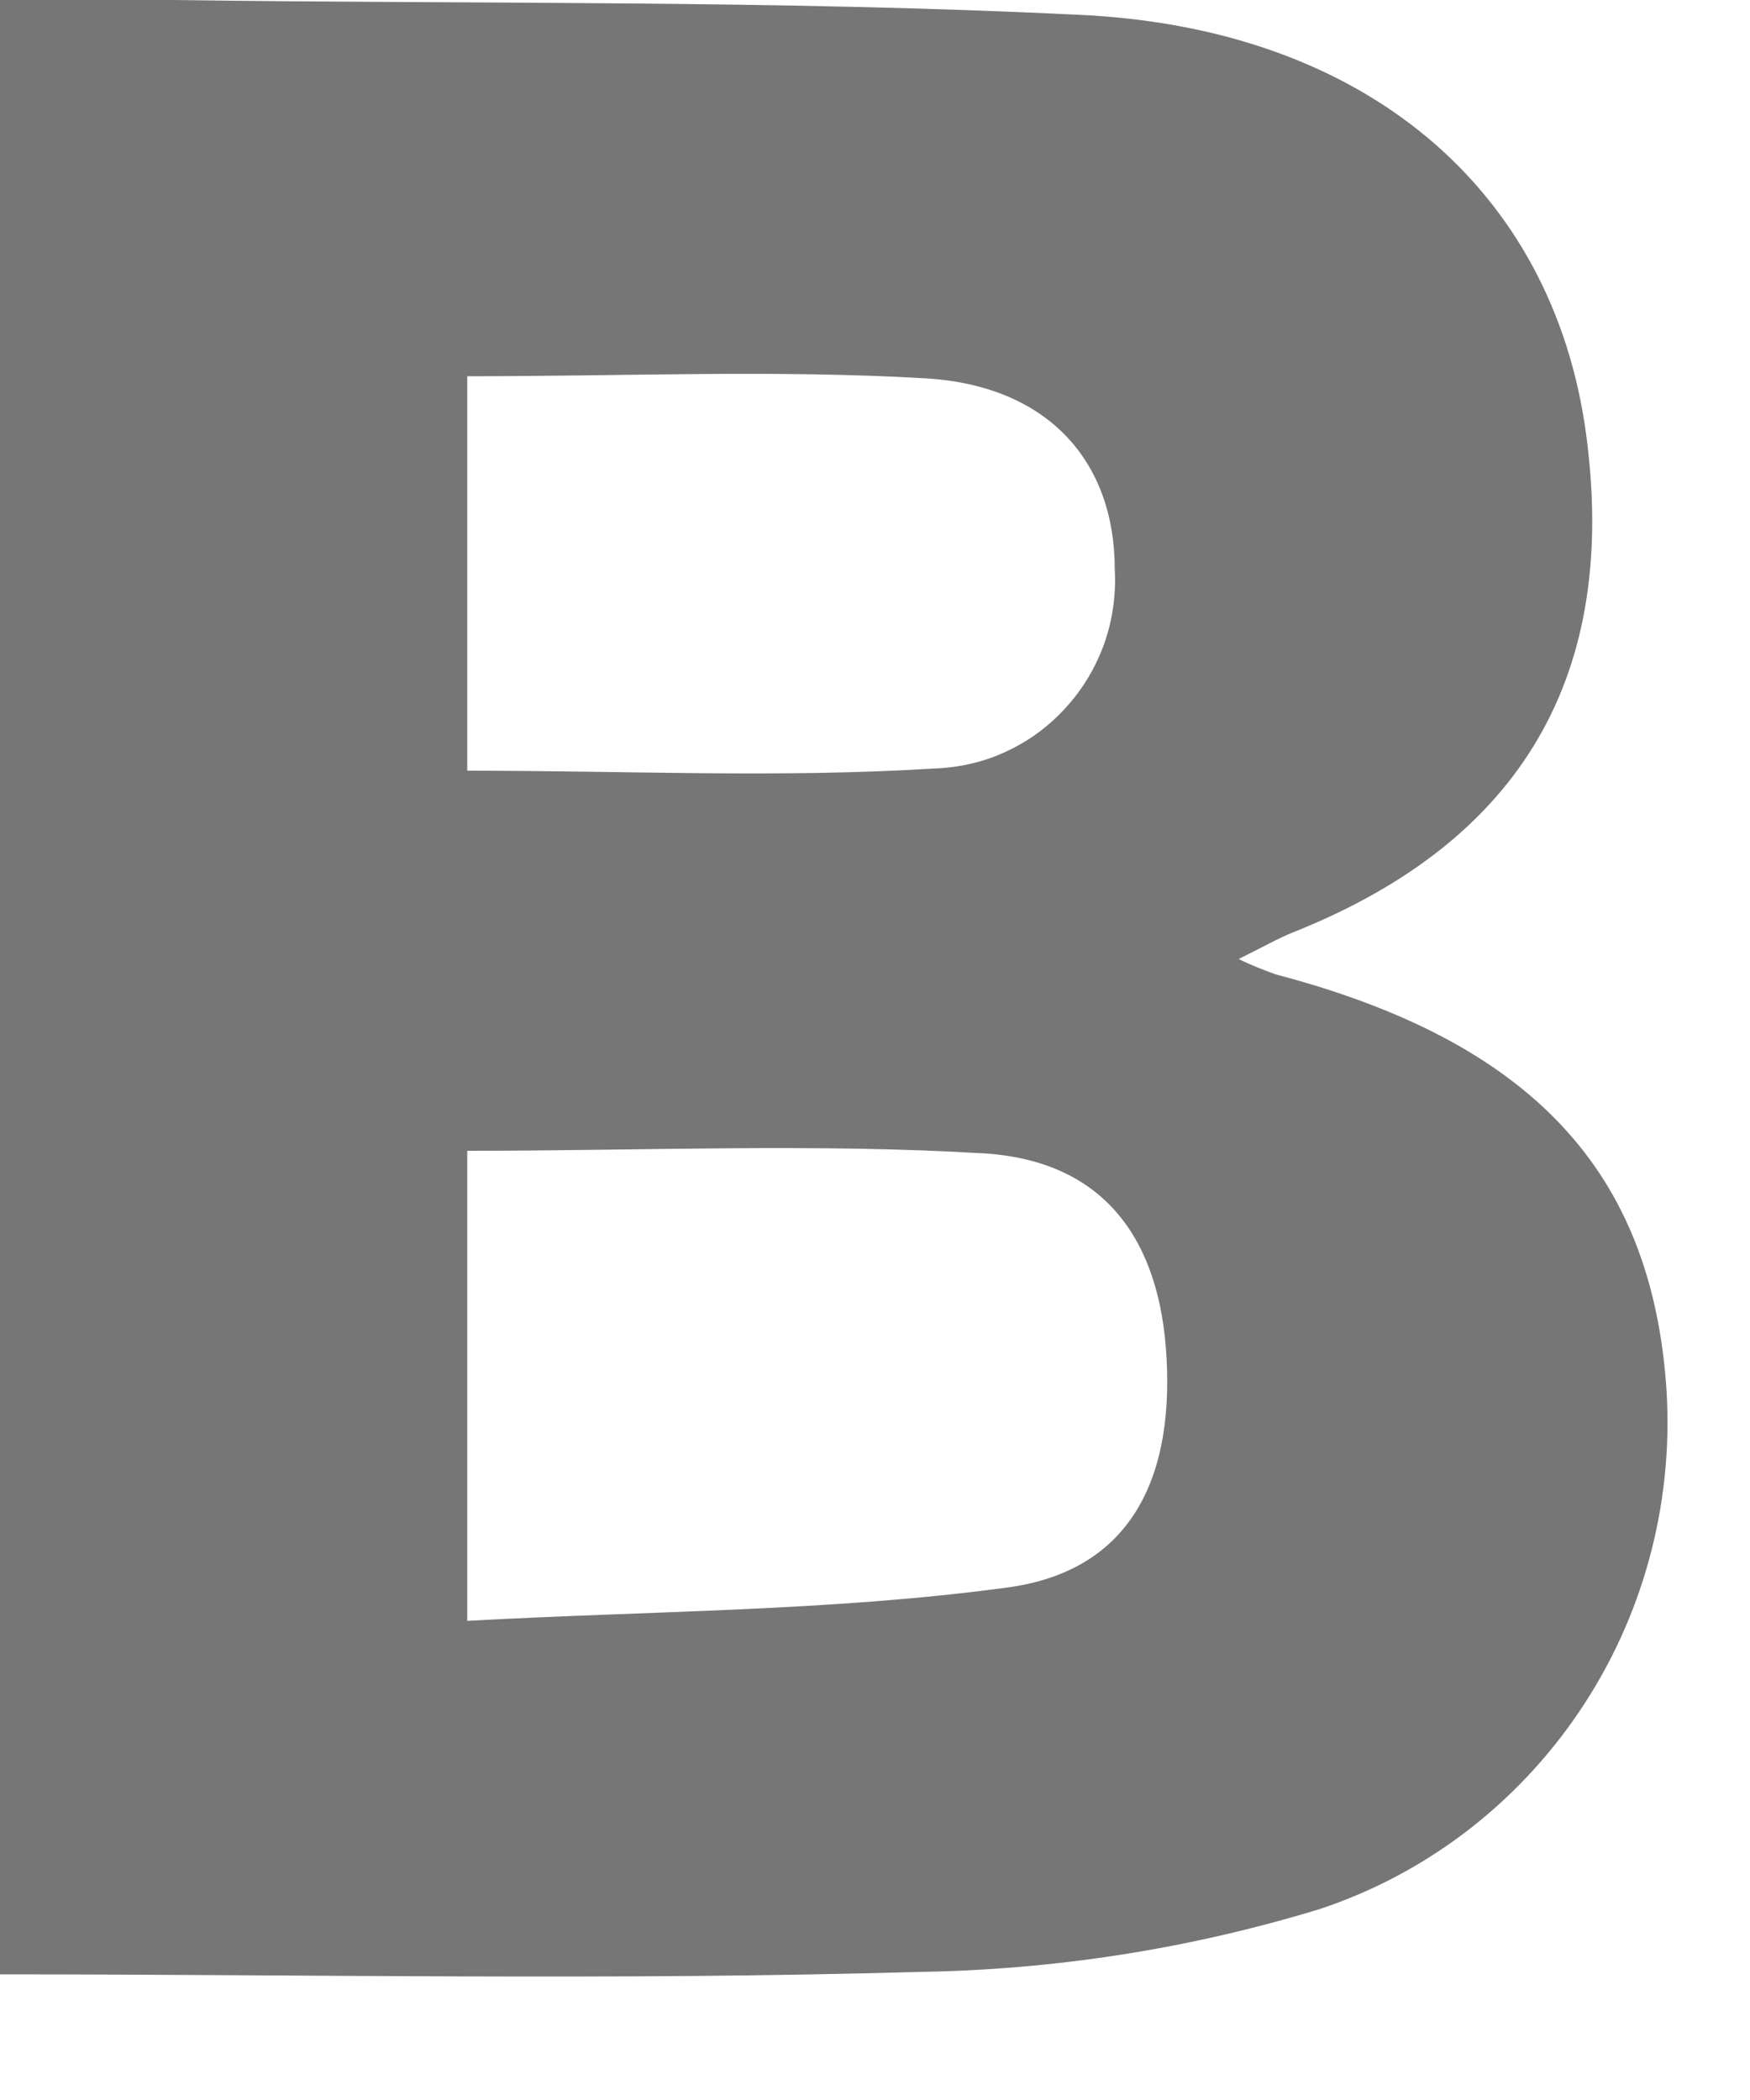 <?xml version="1.0" encoding="utf-8"?>
<svg xmlns="http://www.w3.org/2000/svg" fill="none" height="100%" overflow="visible" preserveAspectRatio="none" style="display: block;" viewBox="0 0 5 6" width="100%">
<path d="M3.539 2.74C3.573 2.757 3.609 2.771 3.645 2.784C4.375 2.976 4.723 3.347 4.762 3.98C4.78 4.303 4.693 4.622 4.513 4.889C4.333 5.156 4.072 5.355 3.769 5.455C3.398 5.568 3.014 5.628 2.627 5.634C1.758 5.659 0.888 5.641 0 5.641V0C0.164 0 0.328 0 0.493 0C1.354 0.012 2.216 0 3.075 0.042C3.901 0.077 4.435 0.542 4.531 1.235C4.626 1.928 4.348 2.402 3.699 2.662C3.653 2.68 3.61 2.705 3.539 2.74ZM1.335 4.631C1.861 4.602 2.373 4.604 2.876 4.536C3.218 4.491 3.353 4.241 3.333 3.88C3.315 3.541 3.155 3.321 2.821 3.296C2.334 3.266 1.843 3.288 1.335 3.288V4.631ZM1.335 1.075V2.202C1.79 2.202 2.229 2.223 2.664 2.196C2.735 2.194 2.806 2.179 2.871 2.149C2.937 2.119 2.995 2.077 3.044 2.023C3.093 1.97 3.13 1.908 3.155 1.839C3.179 1.771 3.189 1.698 3.185 1.626C3.185 1.321 2.997 1.102 2.645 1.081C2.218 1.056 1.79 1.075 1.334 1.075H1.335Z" fill="#767676" id="Vector"/>
</svg>